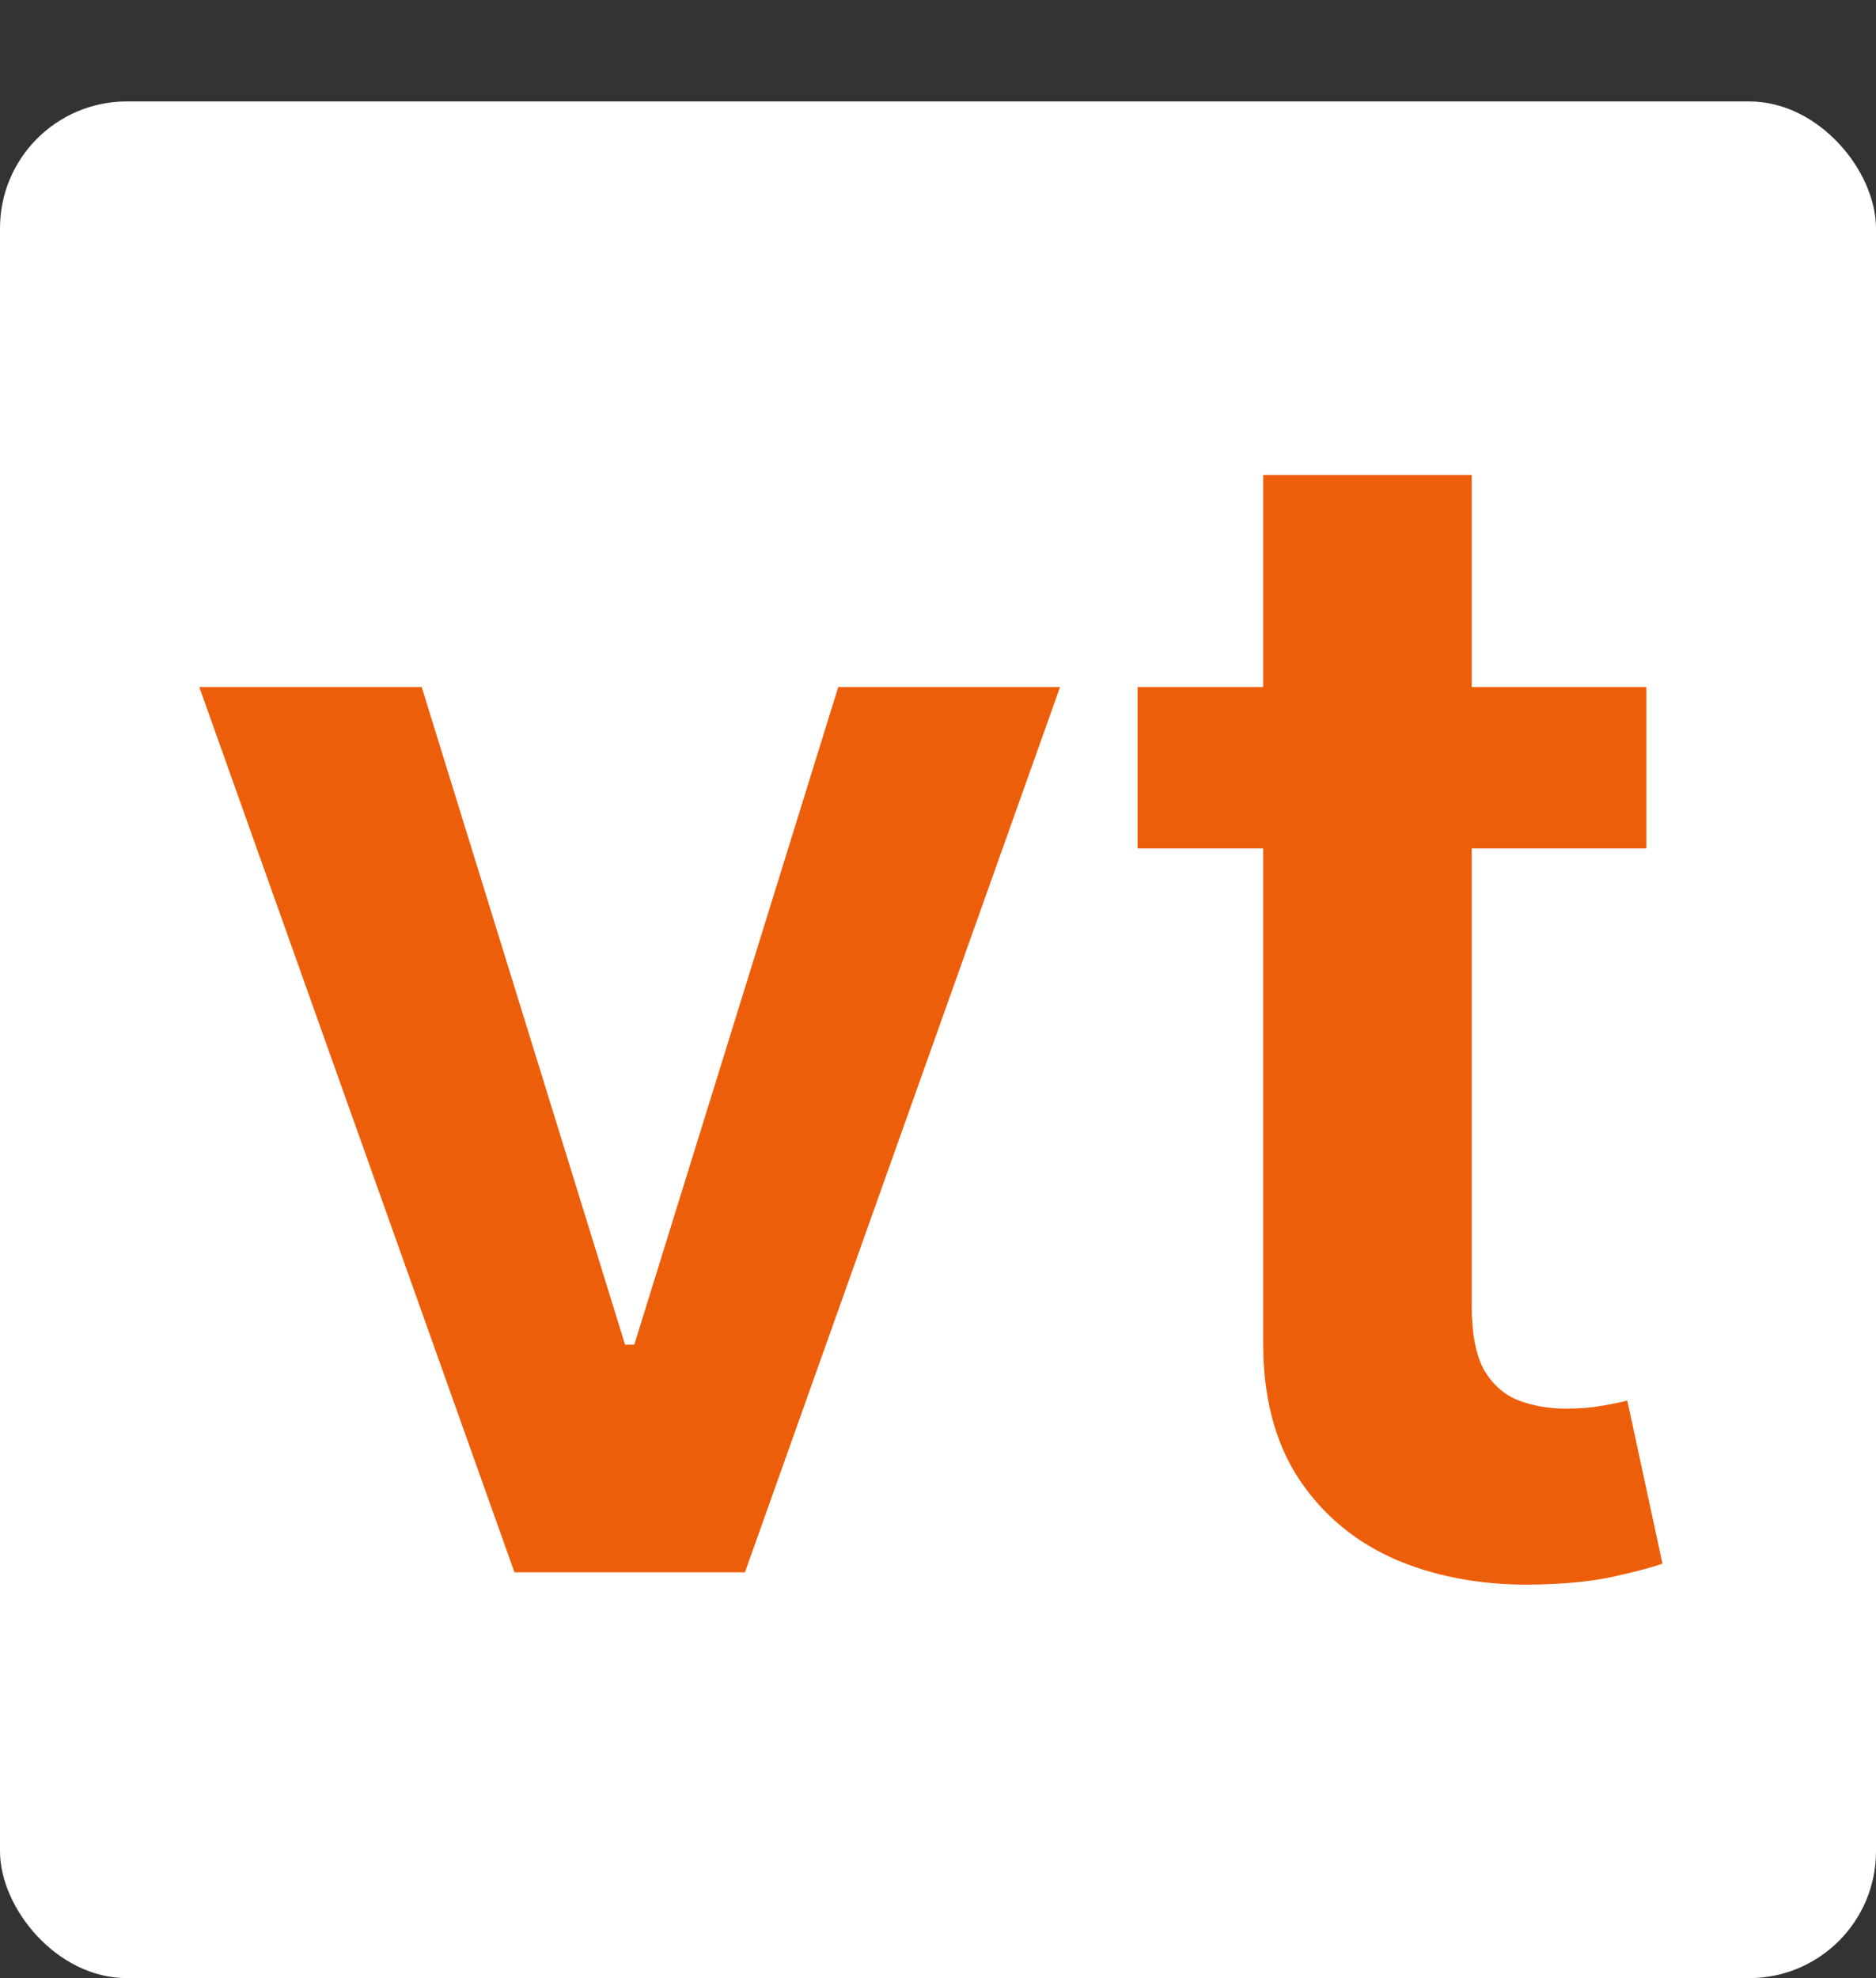 <svg width="74" height="78" viewBox="0 0 74 78" fill="none" xmlns="http://www.w3.org/2000/svg">
<rect x="0" y="0" width="74" height="78" fill="#333333" stroke="none"/>
<rect y="4" width="74" height="74" rx="5" fill="white"/>
<path d="M41.815 27.091L29.384 62H20.293L7.861 27.091H16.634L24.656 53.023H25.02L33.065 27.091H41.815ZM64.94 27.091V33.455H44.872V27.091H64.94ZM49.827 18.727H58.054V51.5C58.054 52.606 58.221 53.455 58.554 54.045C58.903 54.621 59.357 55.015 59.918 55.227C60.478 55.439 61.099 55.545 61.781 55.545C62.296 55.545 62.766 55.508 63.19 55.432C63.63 55.356 63.963 55.288 64.19 55.227L65.577 61.659C65.137 61.811 64.508 61.977 63.69 62.159C62.887 62.341 61.903 62.447 60.736 62.477C58.675 62.538 56.819 62.227 55.168 61.545C53.516 60.849 52.206 59.773 51.236 58.318C50.281 56.864 49.812 55.045 49.827 52.864V18.727Z" fill="#ED5E0B"/>
</svg>
